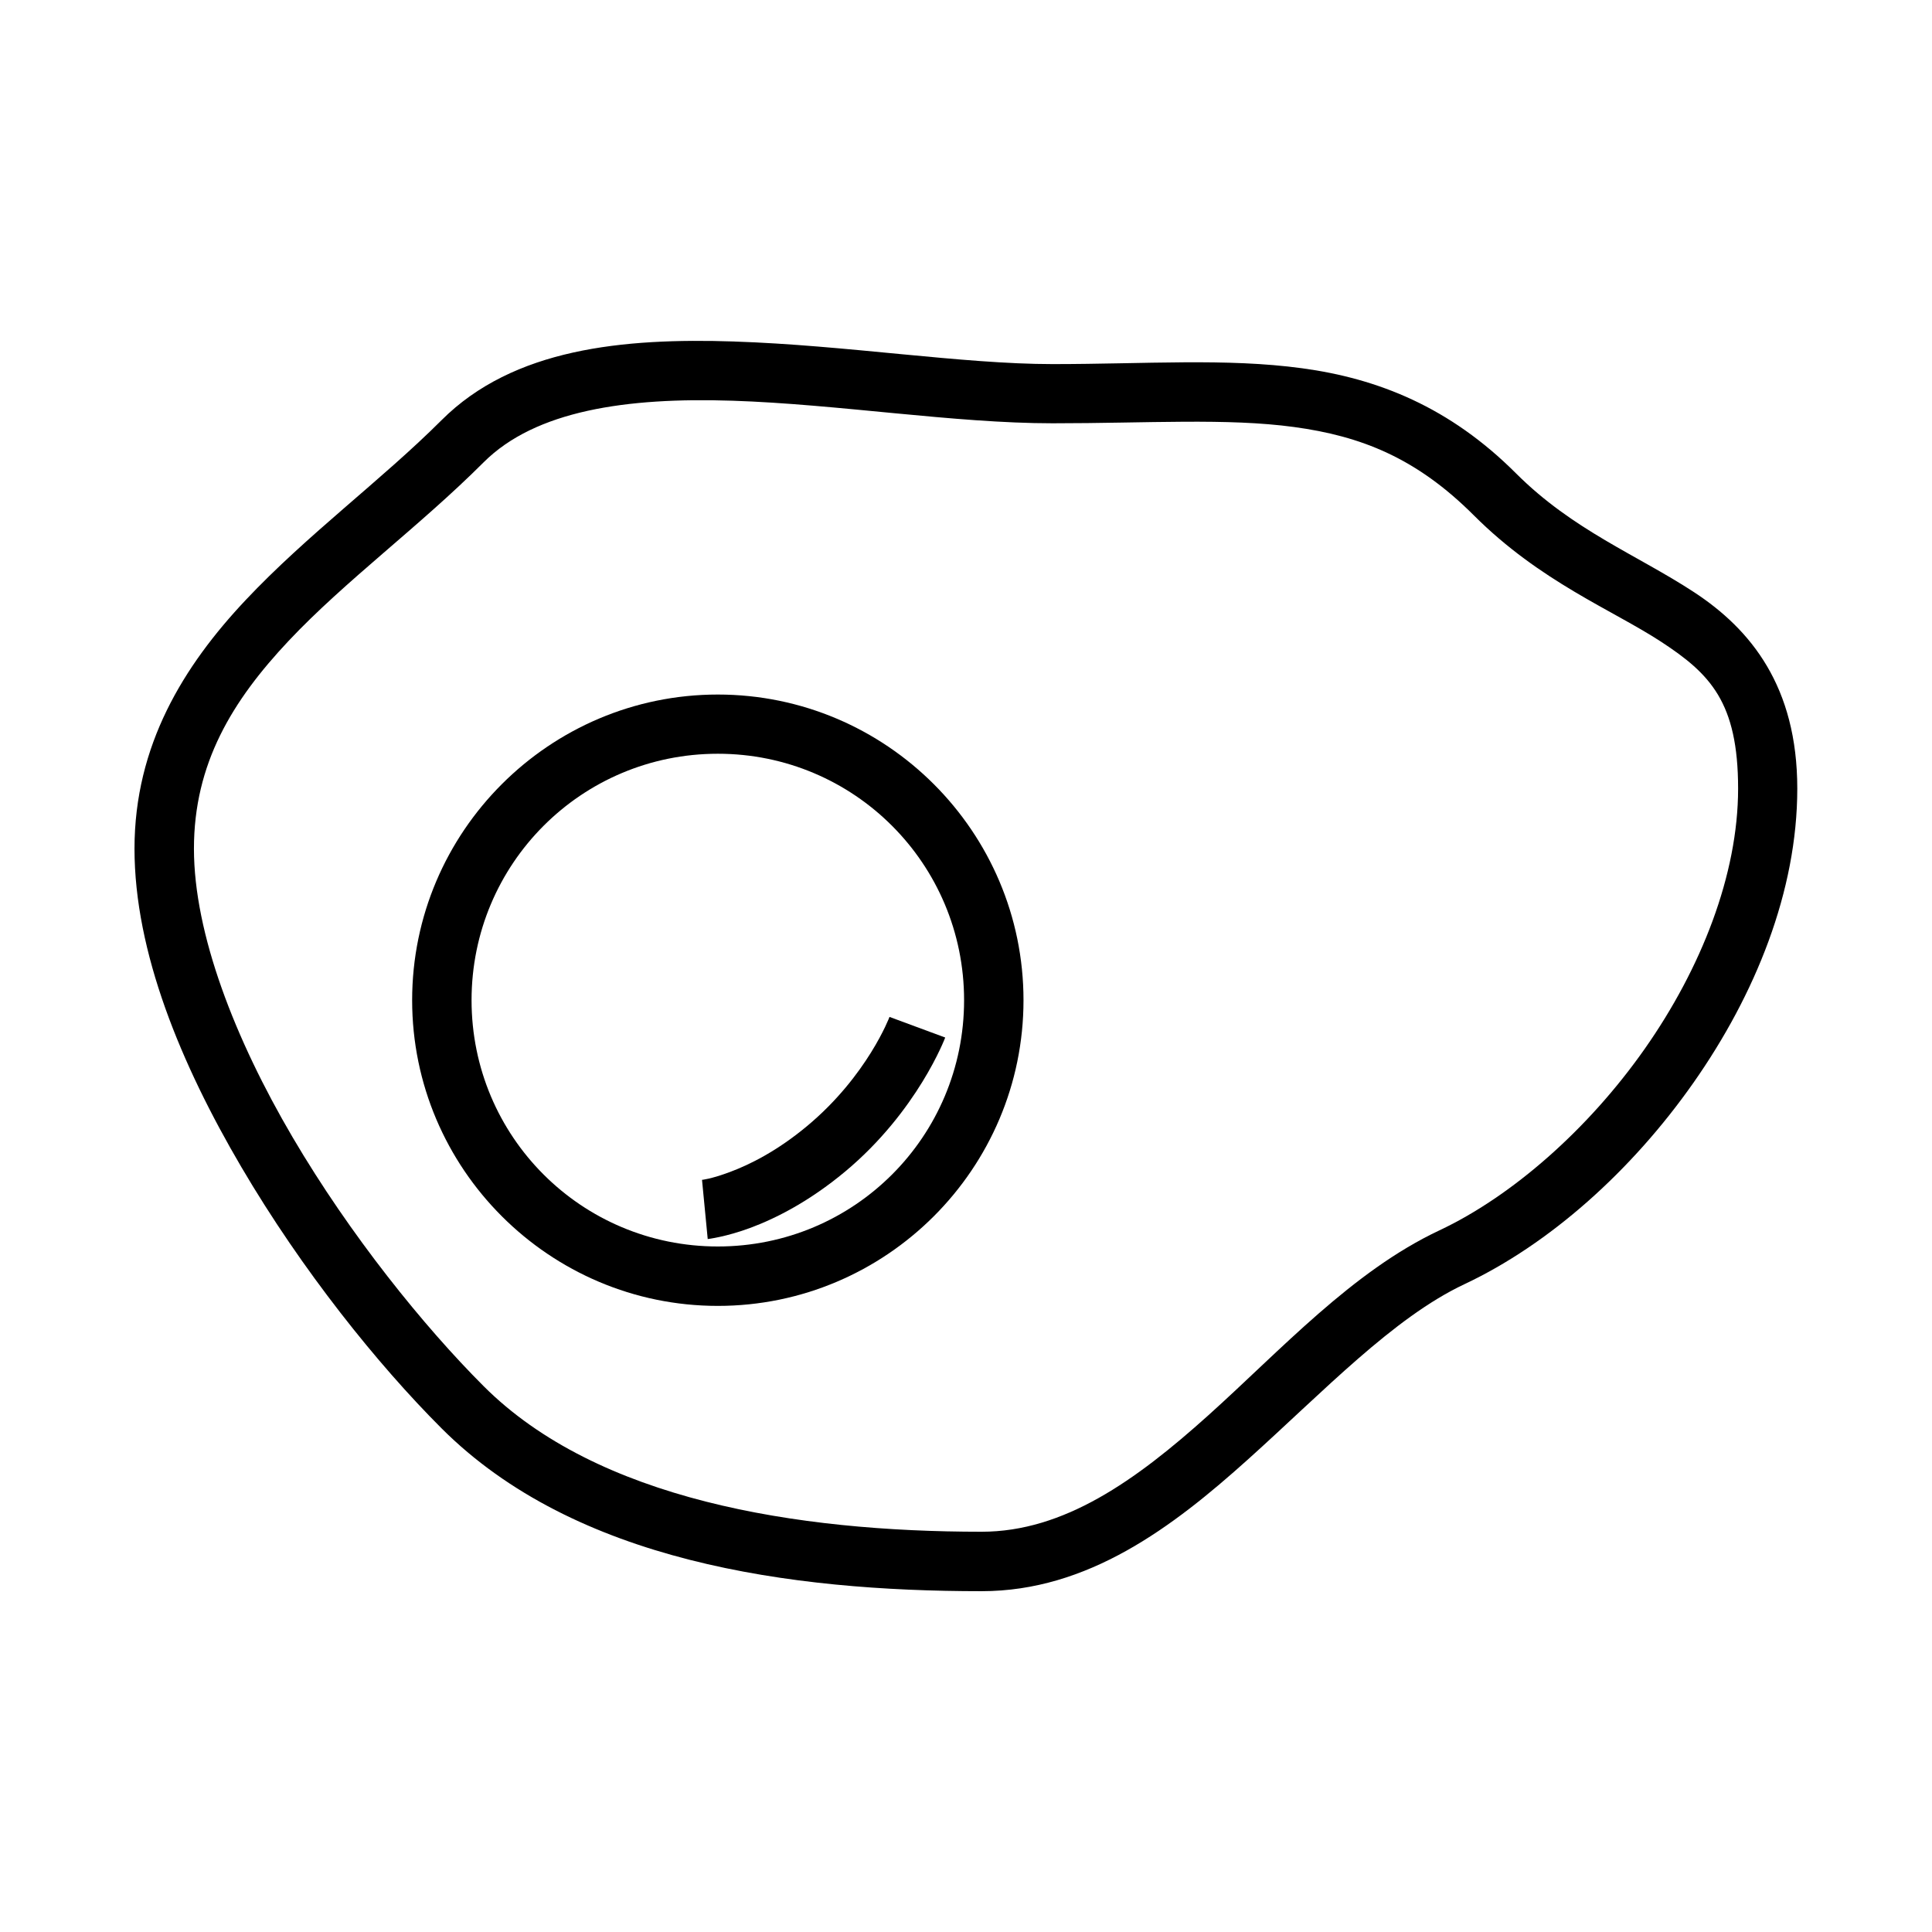 <?xml version="1.0" encoding="UTF-8"?>
<!-- Uploaded to: ICON Repo, www.iconrepo.com, Generator: ICON Repo Mixer Tools -->
<svg fill="#000000" width="800px" height="800px" version="1.1" viewBox="144 144 512 512" xmlns="http://www.w3.org/2000/svg">
 <g>
  <path d="m338.58 234.5c-29.488-0.969-58.547 1.828-77.578 20.863-15.781 15.781-35.586 30.316-51.953 47.711-16.367 17.395-29.406 38.418-29.406 65.84s12.297 57.098 28.359 84.438c16.062 27.34 36.082 52.238 52.996 69.152 35.402 35.402 92.293 43.176 143.13 43.176 28.188 0 50.57-16.914 70.605-34.926 20.039-18.012 38.508-37.559 57.355-46.43 22.523-10.598 44.258-29.98 60.668-53.348 16.41-23.367 27.543-50.793 27.543-77.984 0-27.066-12.328-42.215-27.371-52.066-15.043-9.852-32.062-16.371-47.184-31.496-17.527-17.527-36.52-25.102-56.66-27.836-20.141-2.734-41.457-1.105-66.133-1.105-23.934 0-54.891-5.019-84.375-5.984zm-0.523 15.691c28.02 0.918 58.852 5.984 84.902 5.984 25.312 0 46.203-1.426 63.98 0.988 17.777 2.414 32.422 8.188 47.652 23.418 17.633 17.633 36.77 25.07 49.684 33.531 12.918 8.461 20.34 15.961 20.34 38.875 0 22.793-9.77 47.641-24.754 68.98-14.984 21.336-35.172 39.047-54.453 48.117-23.066 10.855-41.891 31.641-61.191 48.988-19.297 17.348-38.289 30.855-60.086 30.855-49.133 0-101.86-8.473-131.97-38.586-15.84-15.84-35.348-39.969-50.617-65.957-15.266-25.988-26.148-53.914-26.148-76.473 0-22.562 10.141-39.188 25.105-55.09s34.688-30.328 51.66-47.301c13.723-13.723 37.879-17.25 65.898-16.328z"/>
  <path d="m334.23 328.06c-44.648 0-81.008 36.359-81.008 81.008 0 44.648 36.359 81.008 81.008 81.008 44.648 0 81.008-36.359 81.008-81.008 0-44.648-36.359-81.008-81.008-81.008zm0 15.691c36.137 0 65.262 29.18 65.262 65.316 0 36.137-29.121 65.262-65.262 65.262-36.137 0-65.262-29.121-65.262-65.262 0-36.137 29.121-65.316 65.262-65.316z"/>
  <path d="m379.73 413.49s-5.828 15.559-21.793 28.883c-8.066 6.734-15.355 10.297-20.457 12.203-5.102 1.91-7.438 2.094-7.438 2.094l1.512 15.691s4.856-0.555 11.449-3.023 15.465-6.93 24.988-14.875c19.215-16.035 26.5-35.508 26.5-35.508l-14.762-5.461z"/>
 </g>
</svg>